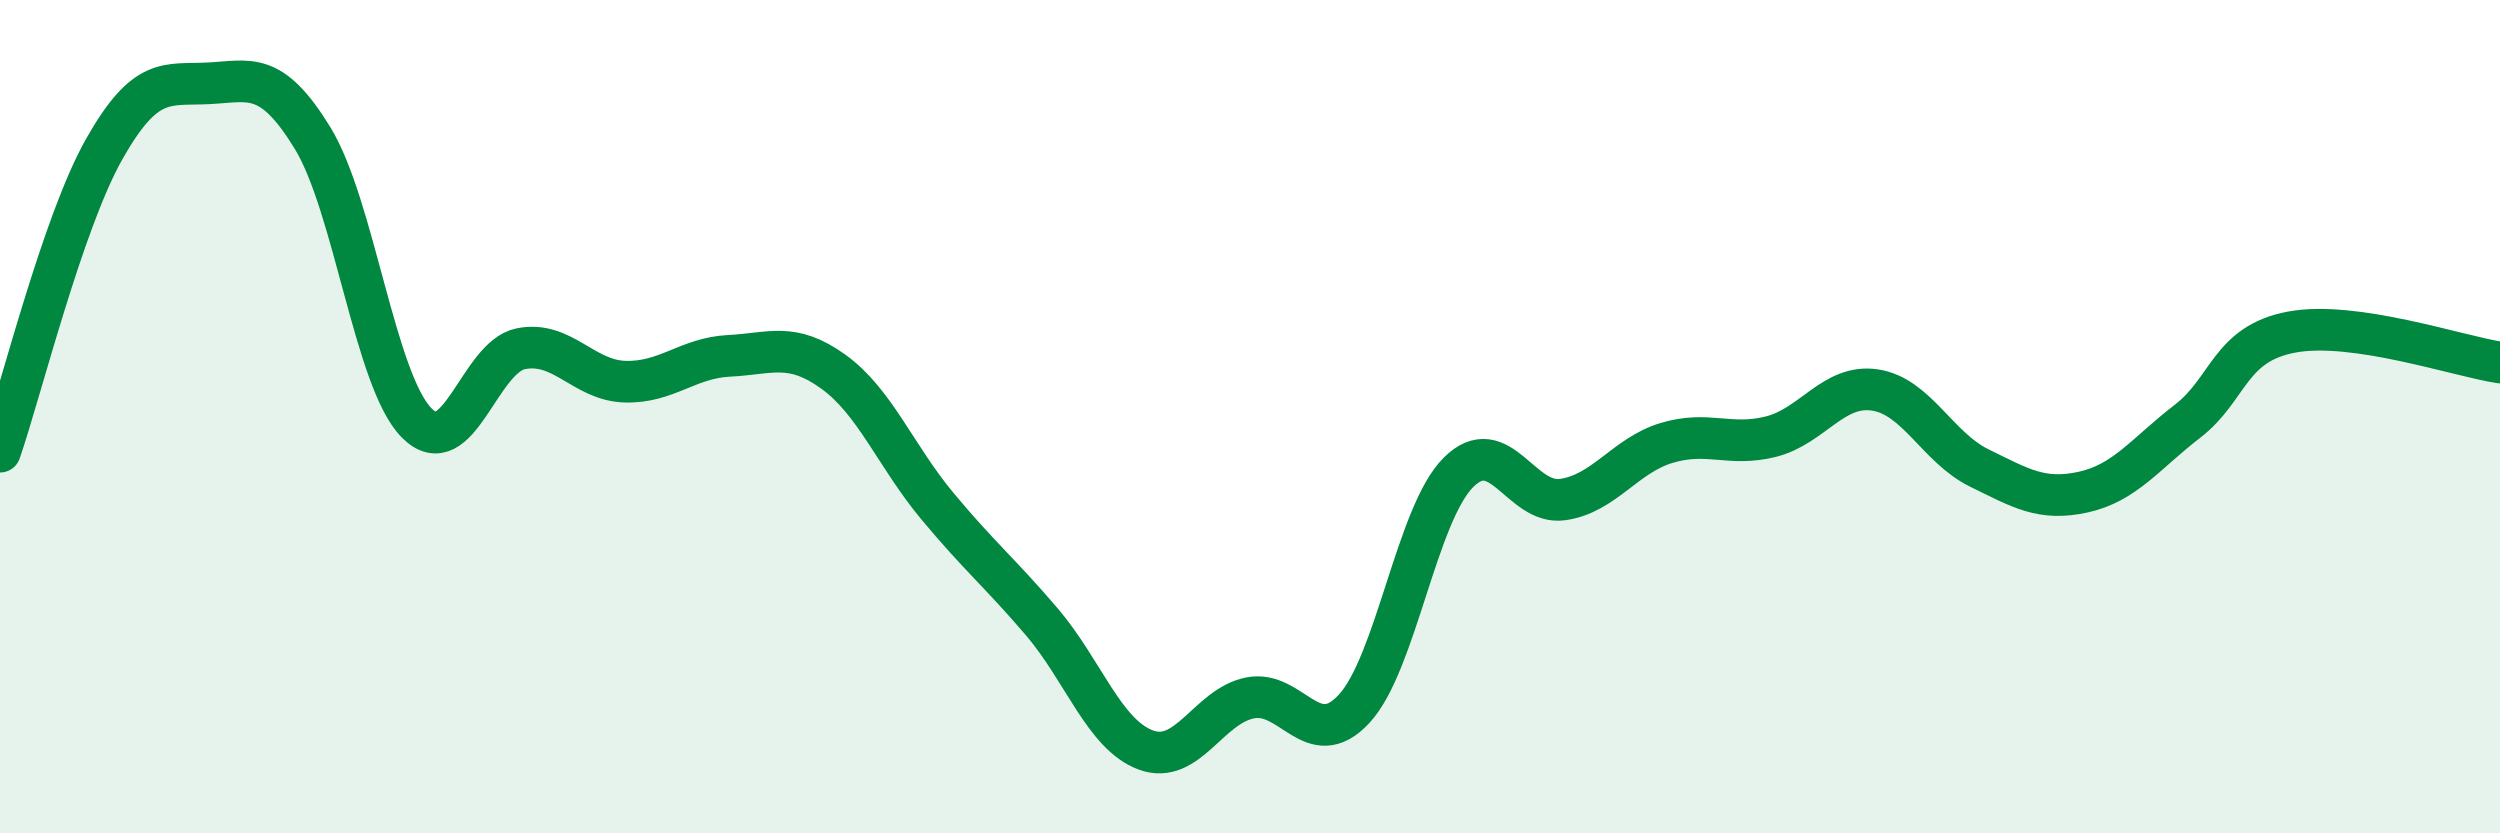 
    <svg width="60" height="20" viewBox="0 0 60 20" xmlns="http://www.w3.org/2000/svg">
      <path
        d="M 0,10.84 C 0.5,9.39 1.5,5.35 2.5,3.58 C 3.5,1.81 4,2.05 5,2 C 6,1.95 6.5,1.68 7.5,3.31 C 8.5,4.94 9,9.14 10,10.15 C 11,11.16 11.5,8.57 12.5,8.37 C 13.5,8.17 14,9.13 15,9.16 C 16,9.19 16.5,8.59 17.5,8.54 C 18.5,8.49 19,8.2 20,8.92 C 21,9.64 21.5,10.95 22.5,12.15 C 23.5,13.35 24,13.75 25,14.92 C 26,16.09 26.5,17.63 27.5,18 C 28.5,18.37 29,16.95 30,16.75 C 31,16.55 31.5,18.09 32.5,17.01 C 33.5,15.93 34,12.34 35,11.34 C 36,10.34 36.5,12.13 37.5,11.99 C 38.5,11.85 39,10.93 40,10.63 C 41,10.33 41.5,10.73 42.5,10.48 C 43.5,10.23 44,9.21 45,9.36 C 46,9.51 46.5,10.74 47.5,11.23 C 48.5,11.72 49,12.03 50,11.81 C 51,11.59 51.5,10.88 52.5,10.11 C 53.5,9.34 53.5,8.25 55,7.97 C 56.5,7.69 59,8.55 60,8.7L60 20L0 20Z"
        fill="#008740"
        opacity="0.1"
        stroke-linecap="round"
        stroke-linejoin="round"
      />
      <path
        d="M 0,10.84 C 0.5,9.39 1.5,5.35 2.5,3.58 C 3.5,1.81 4,2.05 5,2 C 6,1.95 6.5,1.68 7.5,3.31 C 8.5,4.94 9,9.14 10,10.15 C 11,11.16 11.5,8.57 12.5,8.37 C 13.5,8.17 14,9.13 15,9.16 C 16,9.19 16.5,8.59 17.5,8.54 C 18.5,8.49 19,8.2 20,8.92 C 21,9.64 21.5,10.95 22.5,12.15 C 23.5,13.35 24,13.75 25,14.92 C 26,16.09 26.5,17.63 27.5,18 C 28.5,18.37 29,16.95 30,16.75 C 31,16.55 31.5,18.09 32.5,17.01 C 33.5,15.93 34,12.34 35,11.34 C 36,10.34 36.5,12.13 37.5,11.99 C 38.5,11.85 39,10.93 40,10.63 C 41,10.33 41.5,10.73 42.5,10.48 C 43.5,10.23 44,9.21 45,9.36 C 46,9.51 46.5,10.74 47.5,11.23 C 48.5,11.72 49,12.03 50,11.81 C 51,11.59 51.5,10.88 52.5,10.11 C 53.5,9.34 53.5,8.25 55,7.97 C 56.5,7.69 59,8.55 60,8.7"
        stroke="#008740"
        stroke-width="1"
        fill="none"
        stroke-linecap="round"
        stroke-linejoin="round"
      />
    </svg>
  